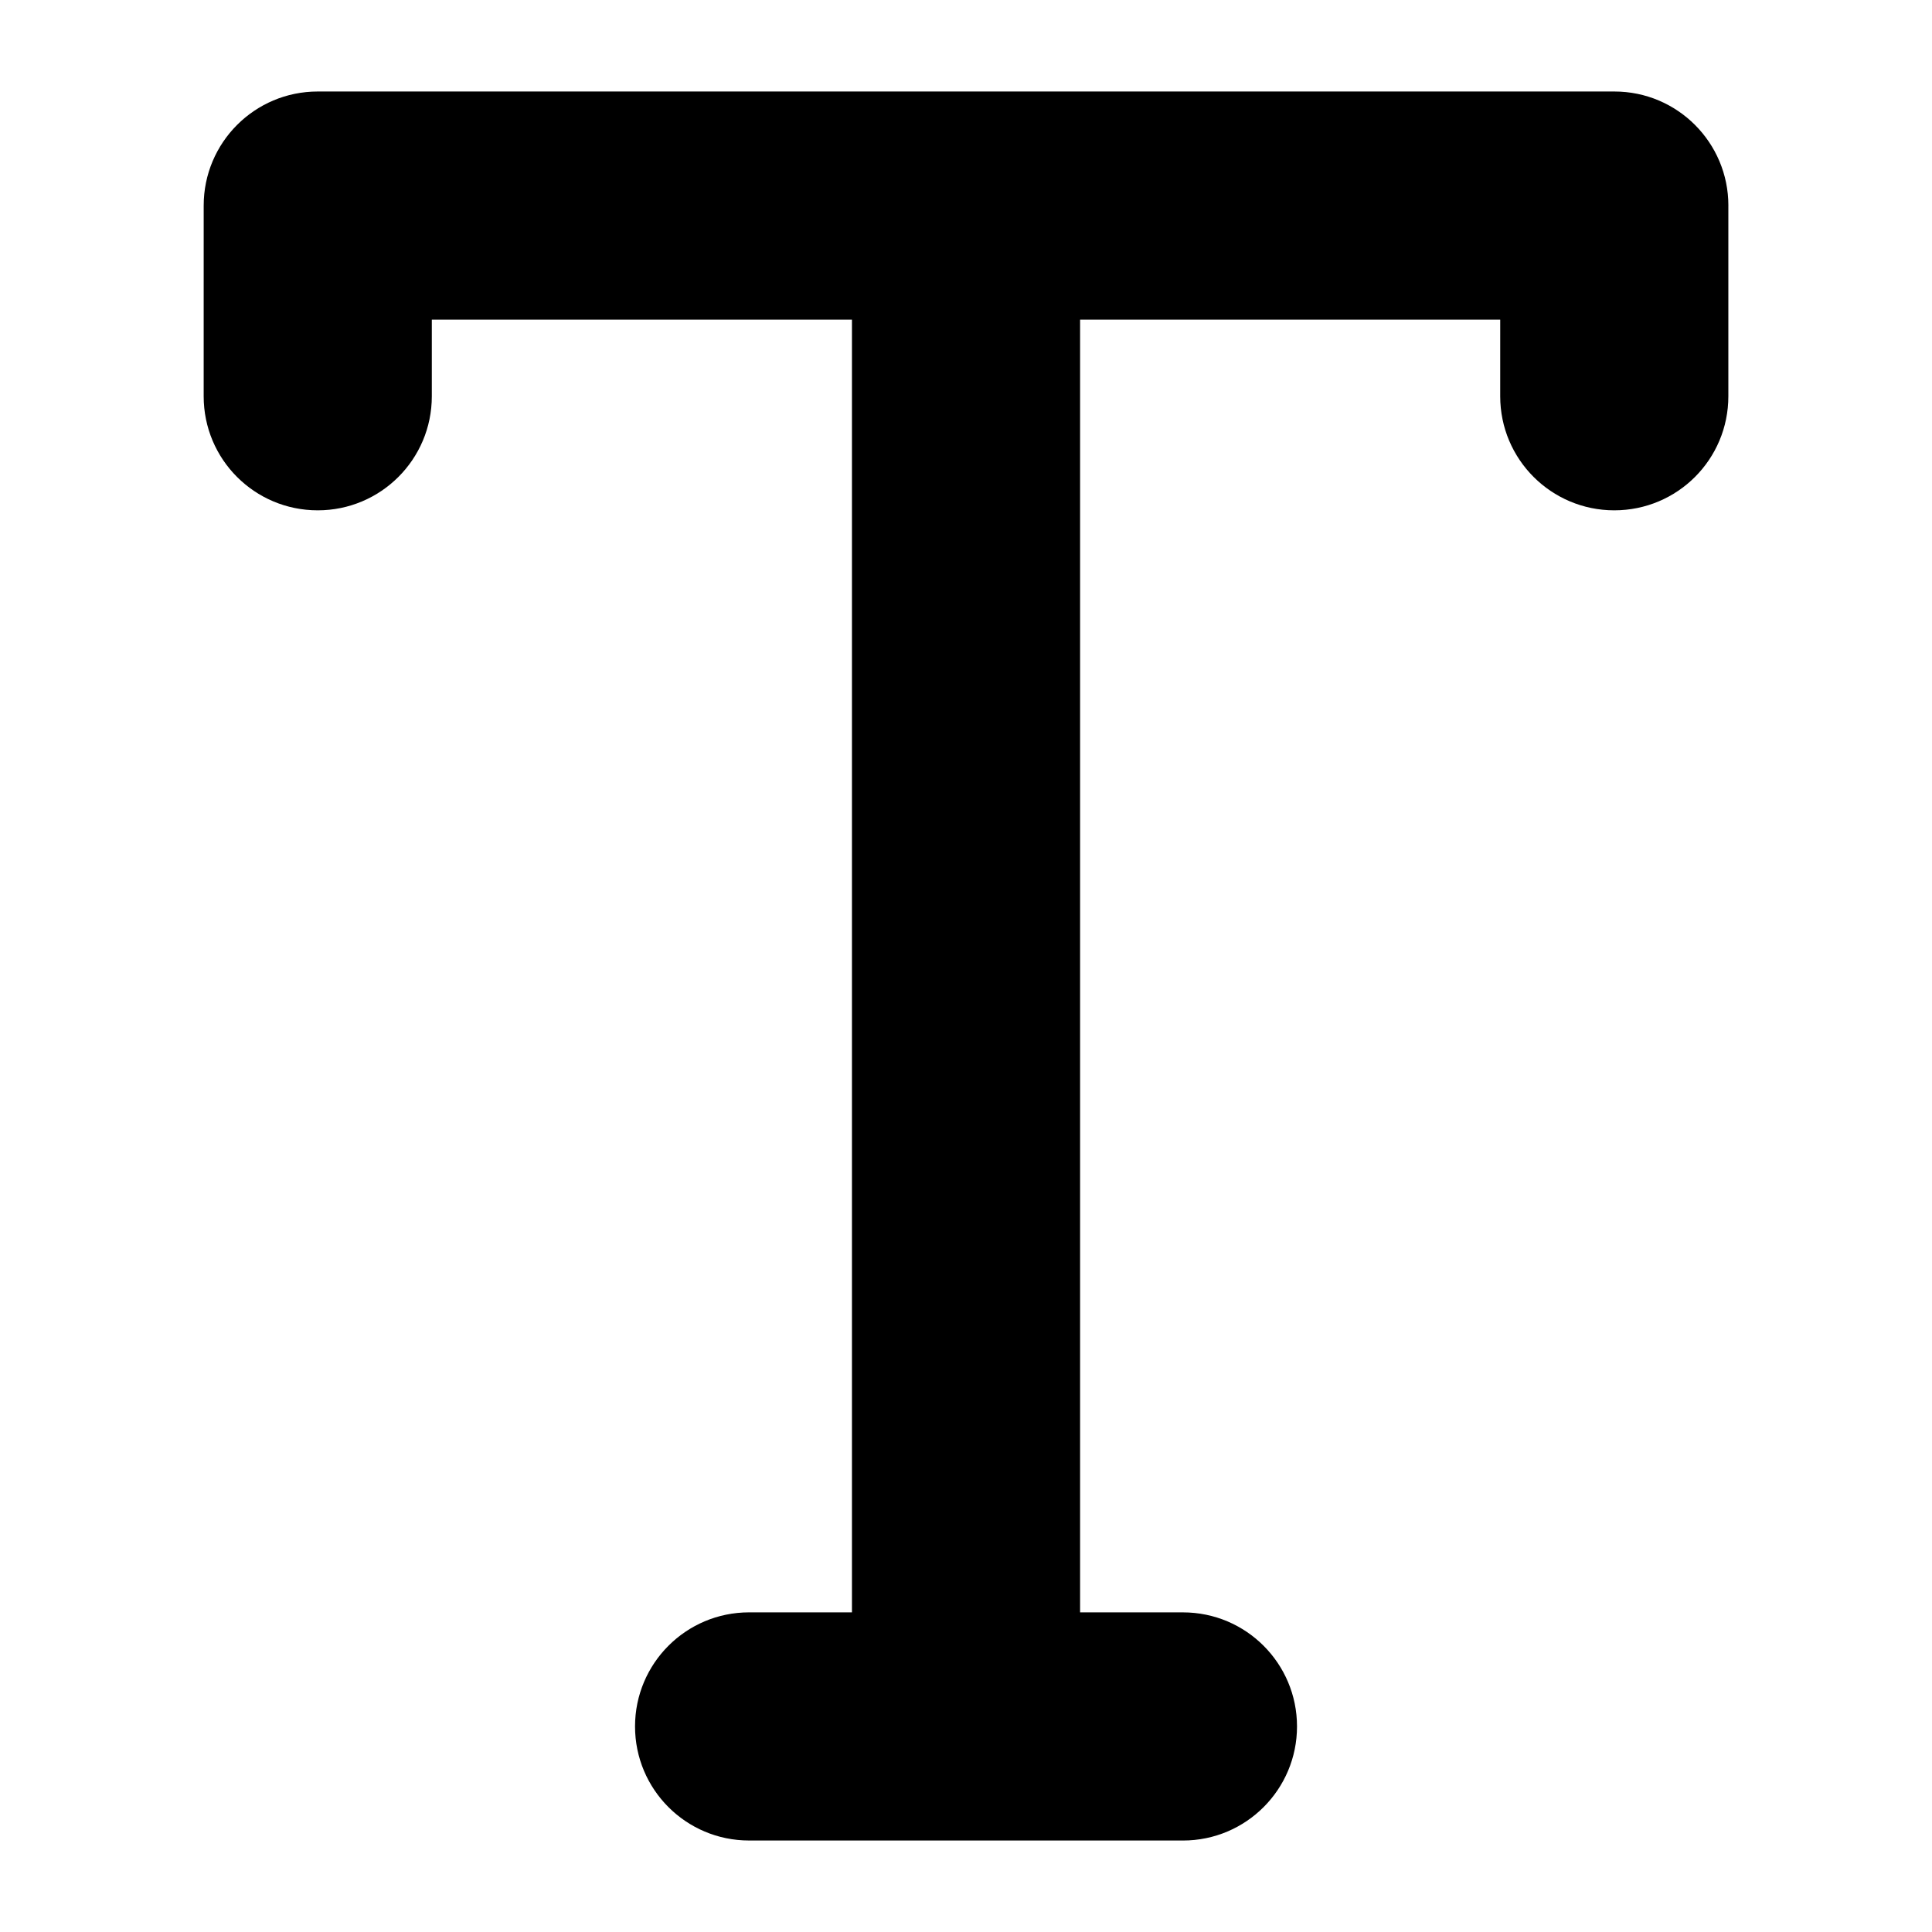 <?xml version="1.0" encoding="UTF-8"?>
<!-- Uploaded to: ICON Repo, www.svgrepo.com, Generator: ICON Repo Mixer Tools -->
<svg fill="#000000" width="800px" height="800px" version="1.1" viewBox="144 144 512 512" xmlns="http://www.w3.org/2000/svg">
 <path d="m602.03 198.48v50.531c0 16.727-13.504 30.23-30.23 30.23-16.676 0-30.23-13.504-30.23-30.23l0.004-20.305h-111.34v342.59h27.258c16.727 0 30.23 13.551 30.23 30.23 0 16.676-13.504 30.23-30.23 30.23l-114.97-0.004c-16.727 0-30.23-13.551-30.23-30.23 0-16.676 13.504-30.23 30.23-30.23l27.254 0.004v-342.59h-111.34v20.305c0 16.727-13.551 30.23-30.23 30.23-16.727 0-30.23-13.504-30.23-30.23l0.004-50.531c0-16.676 13.504-30.23 30.23-30.23h343.6c16.723 0 30.227 13.551 30.227 30.23z"/>
</svg>